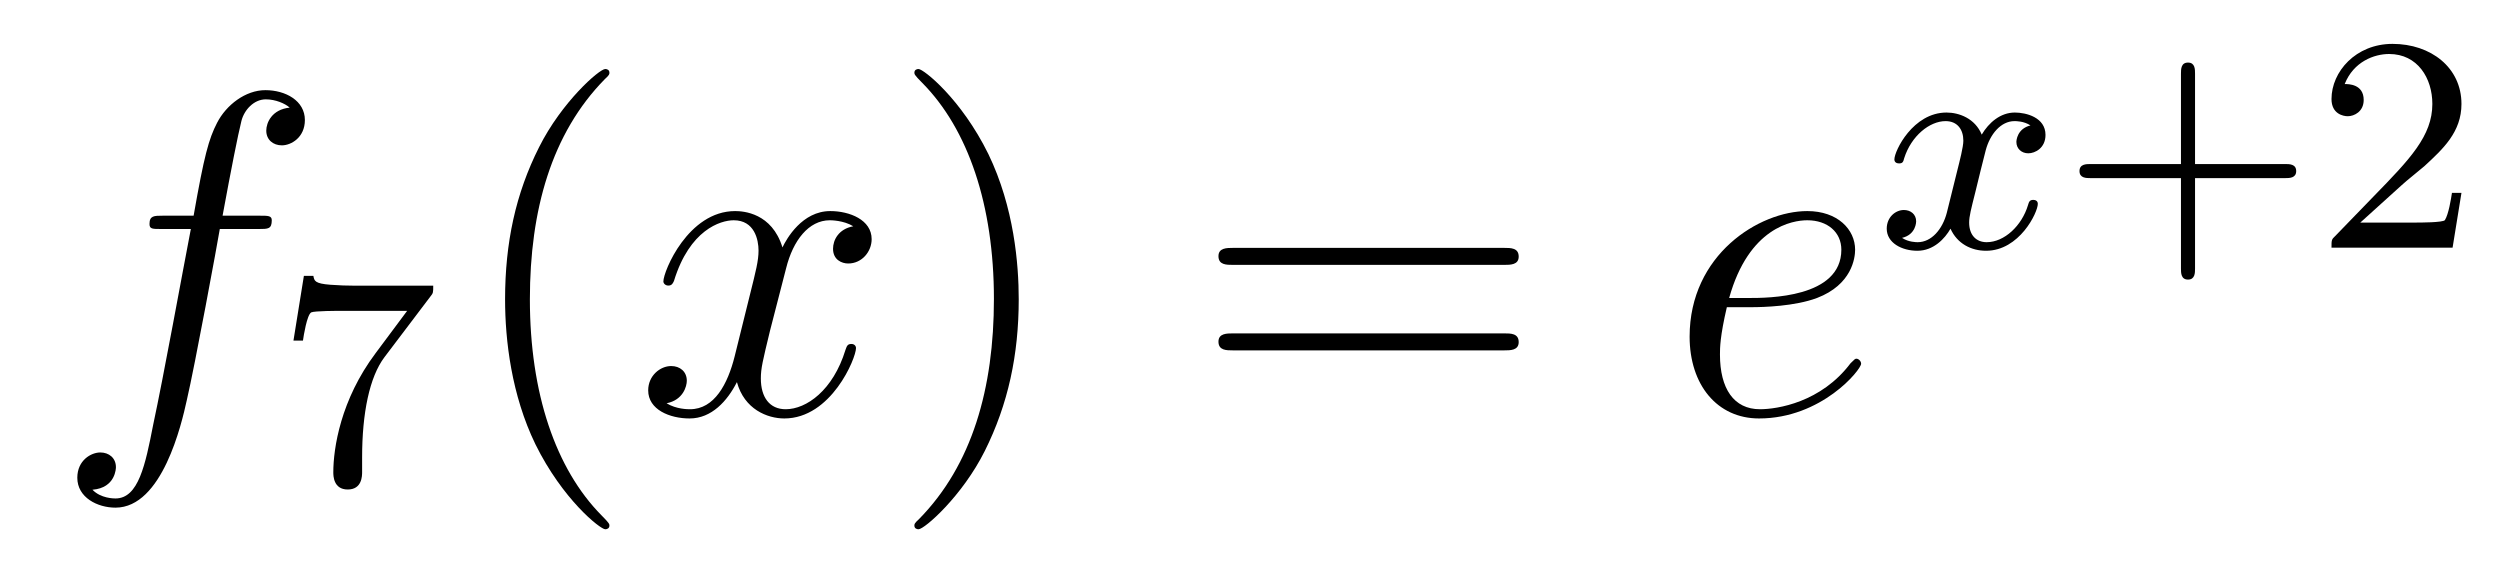 <?xml version='1.0'?>
<!-- This file was generated by dvisvgm 1.14.1 -->
<svg height='15pt' version='1.1' viewBox='0 -15 65 15' width='65pt' xmlns='http://www.w3.org/2000/svg' xmlns:xlink='http://www.w3.org/1999/xlink'>
<g id='page1'>
<g transform='matrix(1 0 0 1 -127 650)'>
<path d='M133.732 -659.046C133.971 -659.046 134.066 -659.046 134.066 -659.273C134.066 -659.392 133.971 -659.392 133.755 -659.392H132.787C133.014 -660.623 133.182 -661.472 133.277 -661.855C133.349 -662.142 133.6 -662.417 133.911 -662.417C134.162 -662.417 134.413 -662.309 134.532 -662.202C134.066 -662.154 133.923 -661.807 133.923 -661.604C133.923 -661.365 134.102 -661.221 134.329 -661.221C134.568 -661.221 134.927 -661.424 134.927 -661.879C134.927 -662.381 134.425 -662.656 133.899 -662.656C133.385 -662.656 132.883 -662.273 132.644 -661.807C132.428 -661.388 132.309 -660.958 132.034 -659.392H131.233C131.006 -659.392 130.887 -659.392 130.887 -659.177C130.887 -659.046 130.958 -659.046 131.197 -659.046H131.962C131.747 -657.934 131.257 -655.232 130.982 -653.953C130.779 -652.913 130.6 -652.04 130.002 -652.04C129.966 -652.04 129.619 -652.04 129.404 -652.267C130.014 -652.315 130.014 -652.841 130.014 -652.853C130.014 -653.092 129.834 -653.236 129.608 -653.236C129.368 -653.236 129.01 -653.032 129.01 -652.578C129.01 -652.064 129.536 -651.801 130.002 -651.801C131.221 -651.801 131.723 -653.989 131.855 -654.587C132.07 -655.507 132.656 -658.687 132.715 -659.046H133.732Z' fill-rule='evenodd'/>
<path d='M138.192 -657.293C138.264 -657.38 138.264 -657.396 138.264 -657.572H136.24C136.041 -657.572 135.793 -657.58 135.594 -657.596C135.18 -657.627 135.172 -657.699 135.148 -657.827H134.901L134.63 -656.145H134.877C134.893 -656.265 134.981 -656.815 135.092 -656.878C135.18 -656.918 135.777 -656.918 135.897 -656.918H137.586L136.766 -655.818C135.857 -654.607 135.666 -653.348 135.666 -652.719C135.666 -652.639 135.666 -652.273 136.041 -652.273C136.415 -652.273 136.415 -652.631 136.415 -652.727V-653.109C136.415 -654.257 136.606 -655.197 136.997 -655.715L138.192 -657.293Z' fill-rule='evenodd'/>
<path d='M142.845 -651.335C142.845 -651.371 142.845 -651.395 142.642 -651.598C141.447 -652.806 140.777 -654.778 140.777 -657.217C140.777 -659.536 141.339 -661.532 142.726 -662.943C142.845 -663.05 142.845 -663.074 142.845 -663.11C142.845 -663.182 142.785 -663.206 142.737 -663.206C142.582 -663.206 141.602 -662.345 141.016 -661.173C140.407 -659.966 140.132 -658.687 140.132 -657.217C140.132 -656.152 140.299 -654.73 140.92 -653.451C141.626 -652.017 142.606 -651.239 142.737 -651.239C142.785 -651.239 142.845 -651.263 142.845 -651.335Z' fill-rule='evenodd'/>
<path d='M149.185 -659.117C148.802 -659.046 148.659 -658.759 148.659 -658.532C148.659 -658.245 148.886 -658.149 149.053 -658.149C149.412 -658.149 149.663 -658.46 149.663 -658.782C149.663 -659.285 149.089 -659.512 148.587 -659.512C147.858 -659.512 147.451 -658.794 147.344 -658.567C147.069 -659.464 146.328 -659.512 146.113 -659.512C144.893 -659.512 144.248 -657.946 144.248 -657.683C144.248 -657.635 144.295 -657.575 144.379 -657.575C144.475 -657.575 144.499 -657.647 144.523 -657.695C144.929 -659.022 145.73 -659.273 146.077 -659.273C146.615 -659.273 146.722 -658.771 146.722 -658.484C146.722 -658.221 146.65 -657.946 146.507 -657.372L146.101 -655.734C145.921 -655.017 145.575 -654.36 144.941 -654.36C144.881 -654.36 144.583 -654.36 144.331 -654.515C144.762 -654.599 144.857 -654.957 144.857 -655.101C144.857 -655.34 144.678 -655.483 144.451 -655.483C144.164 -655.483 143.853 -655.232 143.853 -654.85C143.853 -654.348 144.415 -654.12 144.929 -654.12C145.503 -654.12 145.91 -654.575 146.16 -655.065C146.352 -654.36 146.949 -654.12 147.392 -654.12C148.611 -654.12 149.256 -655.687 149.256 -655.949C149.256 -656.009 149.209 -656.057 149.137 -656.057C149.03 -656.057 149.017 -655.997 148.982 -655.902C148.659 -654.85 147.966 -654.36 147.428 -654.36C147.009 -654.36 146.782 -654.67 146.782 -655.16C146.782 -655.423 146.83 -655.615 147.021 -656.404L147.44 -658.029C147.619 -658.747 148.025 -659.273 148.575 -659.273C148.599 -659.273 148.934 -659.273 149.185 -659.117Z' fill-rule='evenodd'/>
<path d='M153.487 -657.217C153.487 -658.125 153.368 -659.607 152.698 -660.994C151.993 -662.428 151.013 -663.206 150.881 -663.206C150.833 -663.206 150.774 -663.182 150.774 -663.11C150.774 -663.074 150.774 -663.05 150.977 -662.847C152.172 -661.64 152.842 -659.667 152.842 -657.228C152.842 -654.909 152.28 -652.913 150.893 -651.502C150.774 -651.395 150.774 -651.371 150.774 -651.335C150.774 -651.263 150.833 -651.239 150.881 -651.239C151.037 -651.239 152.017 -652.1 152.603 -653.272C153.213 -654.491 153.487 -655.782 153.487 -657.217Z' fill-rule='evenodd'/>
<path d='M166.104 -658.113C166.271 -658.113 166.486 -658.113 166.486 -658.328C166.486 -658.555 166.283 -658.555 166.104 -658.555H159.063C158.895 -658.555 158.68 -658.555 158.68 -658.34C158.68 -658.113 158.884 -658.113 159.063 -658.113H166.104ZM166.104 -655.89C166.271 -655.89 166.486 -655.89 166.486 -656.105C166.486 -656.332 166.283 -656.332 166.104 -656.332H159.063C158.895 -656.332 158.68 -656.332 158.68 -656.117C158.68 -655.89 158.884 -655.89 159.063 -655.89H166.104Z' fill-rule='evenodd'/>
<path d='M172.532 -657.013C172.854 -657.013 173.667 -657.037 174.241 -657.252C175.15 -657.599 175.233 -658.293 175.233 -658.507C175.233 -659.033 174.779 -659.512 173.99 -659.512C172.735 -659.512 170.93 -658.376 170.93 -656.248C170.93 -654.993 171.647 -654.12 172.735 -654.12C174.361 -654.12 175.389 -655.387 175.389 -655.543C175.389 -655.615 175.317 -655.674 175.269 -655.674C175.233 -655.674 175.221 -655.662 175.114 -655.555C174.349 -654.539 173.213 -654.36 172.759 -654.36C172.078 -654.36 171.719 -654.897 171.719 -655.782C171.719 -655.949 171.719 -656.248 171.898 -657.013H172.532ZM171.958 -657.252C172.472 -659.093 173.608 -659.273 173.99 -659.273C174.516 -659.273 174.875 -658.962 174.875 -658.507C174.875 -657.252 172.962 -657.252 172.46 -657.252H171.958Z' fill-rule='evenodd'/>
<path d='M179.792 -661.739C179.442 -661.652 179.426 -661.341 179.426 -661.309C179.426 -661.134 179.561 -661.014 179.736 -661.014S180.183 -661.15 180.183 -661.492C180.183 -661.947 179.681 -662.074 179.386 -662.074C179.011 -662.074 178.708 -661.811 178.525 -661.5C178.35 -661.923 177.936 -662.074 177.609 -662.074C176.74 -662.074 176.254 -661.078 176.254 -660.855C176.254 -660.783 176.31 -660.751 176.374 -660.751C176.469 -660.751 176.485 -660.791 176.509 -660.887C176.693 -661.468 177.171 -661.851 177.585 -661.851C177.896 -661.851 178.047 -661.628 178.047 -661.341C178.047 -661.182 177.952 -660.815 177.888 -660.56C177.832 -660.329 177.657 -659.62 177.617 -659.468C177.505 -659.038 177.218 -658.703 176.86 -658.703C176.828 -658.703 176.621 -658.703 176.453 -658.815C176.82 -658.902 176.82 -659.237 176.82 -659.245C176.82 -659.428 176.677 -659.54 176.501 -659.54C176.286 -659.54 176.055 -659.357 176.055 -659.054C176.055 -658.687 176.445 -658.48 176.852 -658.48C177.274 -658.48 177.569 -658.799 177.713 -659.054C177.888 -658.663 178.254 -658.48 178.637 -658.48C179.505 -658.48 179.983 -659.476 179.983 -659.699C179.983 -659.779 179.92 -659.803 179.864 -659.803C179.768 -659.803 179.752 -659.747 179.728 -659.667C179.569 -659.134 179.115 -658.703 178.653 -658.703C178.39 -658.703 178.198 -658.879 178.198 -659.213C178.198 -659.373 178.246 -659.556 178.358 -660.002C178.414 -660.241 178.589 -660.942 178.629 -661.094C178.74 -661.508 179.019 -661.851 179.378 -661.851C179.418 -661.851 179.625 -661.851 179.792 -661.739Z' fill-rule='evenodd'/>
<path d='M184.071 -660.369H186.414C186.525 -660.369 186.701 -660.369 186.701 -660.552C186.701 -660.735 186.525 -660.735 186.414 -660.735H184.071V-663.086C184.071 -663.198 184.071 -663.373 183.888 -663.373C183.705 -663.373 183.705 -663.198 183.705 -663.086V-660.735H181.354C181.242 -660.735 181.067 -660.735 181.067 -660.552C181.067 -660.369 181.242 -660.369 181.354 -660.369H183.705V-658.018C183.705 -657.907 183.705 -657.731 183.888 -657.731C184.071 -657.731 184.071 -657.907 184.071 -658.018V-660.369ZM189.444 -660.186C189.571 -660.305 189.906 -660.568 190.034 -660.68C190.527 -661.134 190.998 -661.572 190.998 -662.297C190.998 -663.245 190.201 -663.859 189.205 -663.859C188.249 -663.859 187.619 -663.134 187.619 -662.425C187.619 -662.034 187.93 -661.978 188.041 -661.978C188.209 -661.978 188.456 -662.098 188.456 -662.401C188.456 -662.815 188.057 -662.815 187.962 -662.815C188.193 -663.397 188.727 -663.596 189.117 -663.596C189.858 -663.596 190.241 -662.967 190.241 -662.297C190.241 -661.468 189.659 -660.863 188.719 -659.899L187.715 -658.863C187.619 -658.775 187.619 -658.759 187.619 -658.56H190.767L190.998 -659.986H190.751C190.727 -659.827 190.663 -659.428 190.567 -659.277C190.52 -659.213 189.914 -659.213 189.786 -659.213H188.368L189.444 -660.186Z' fill-rule='evenodd'/>
</g>
</g>
</svg>
